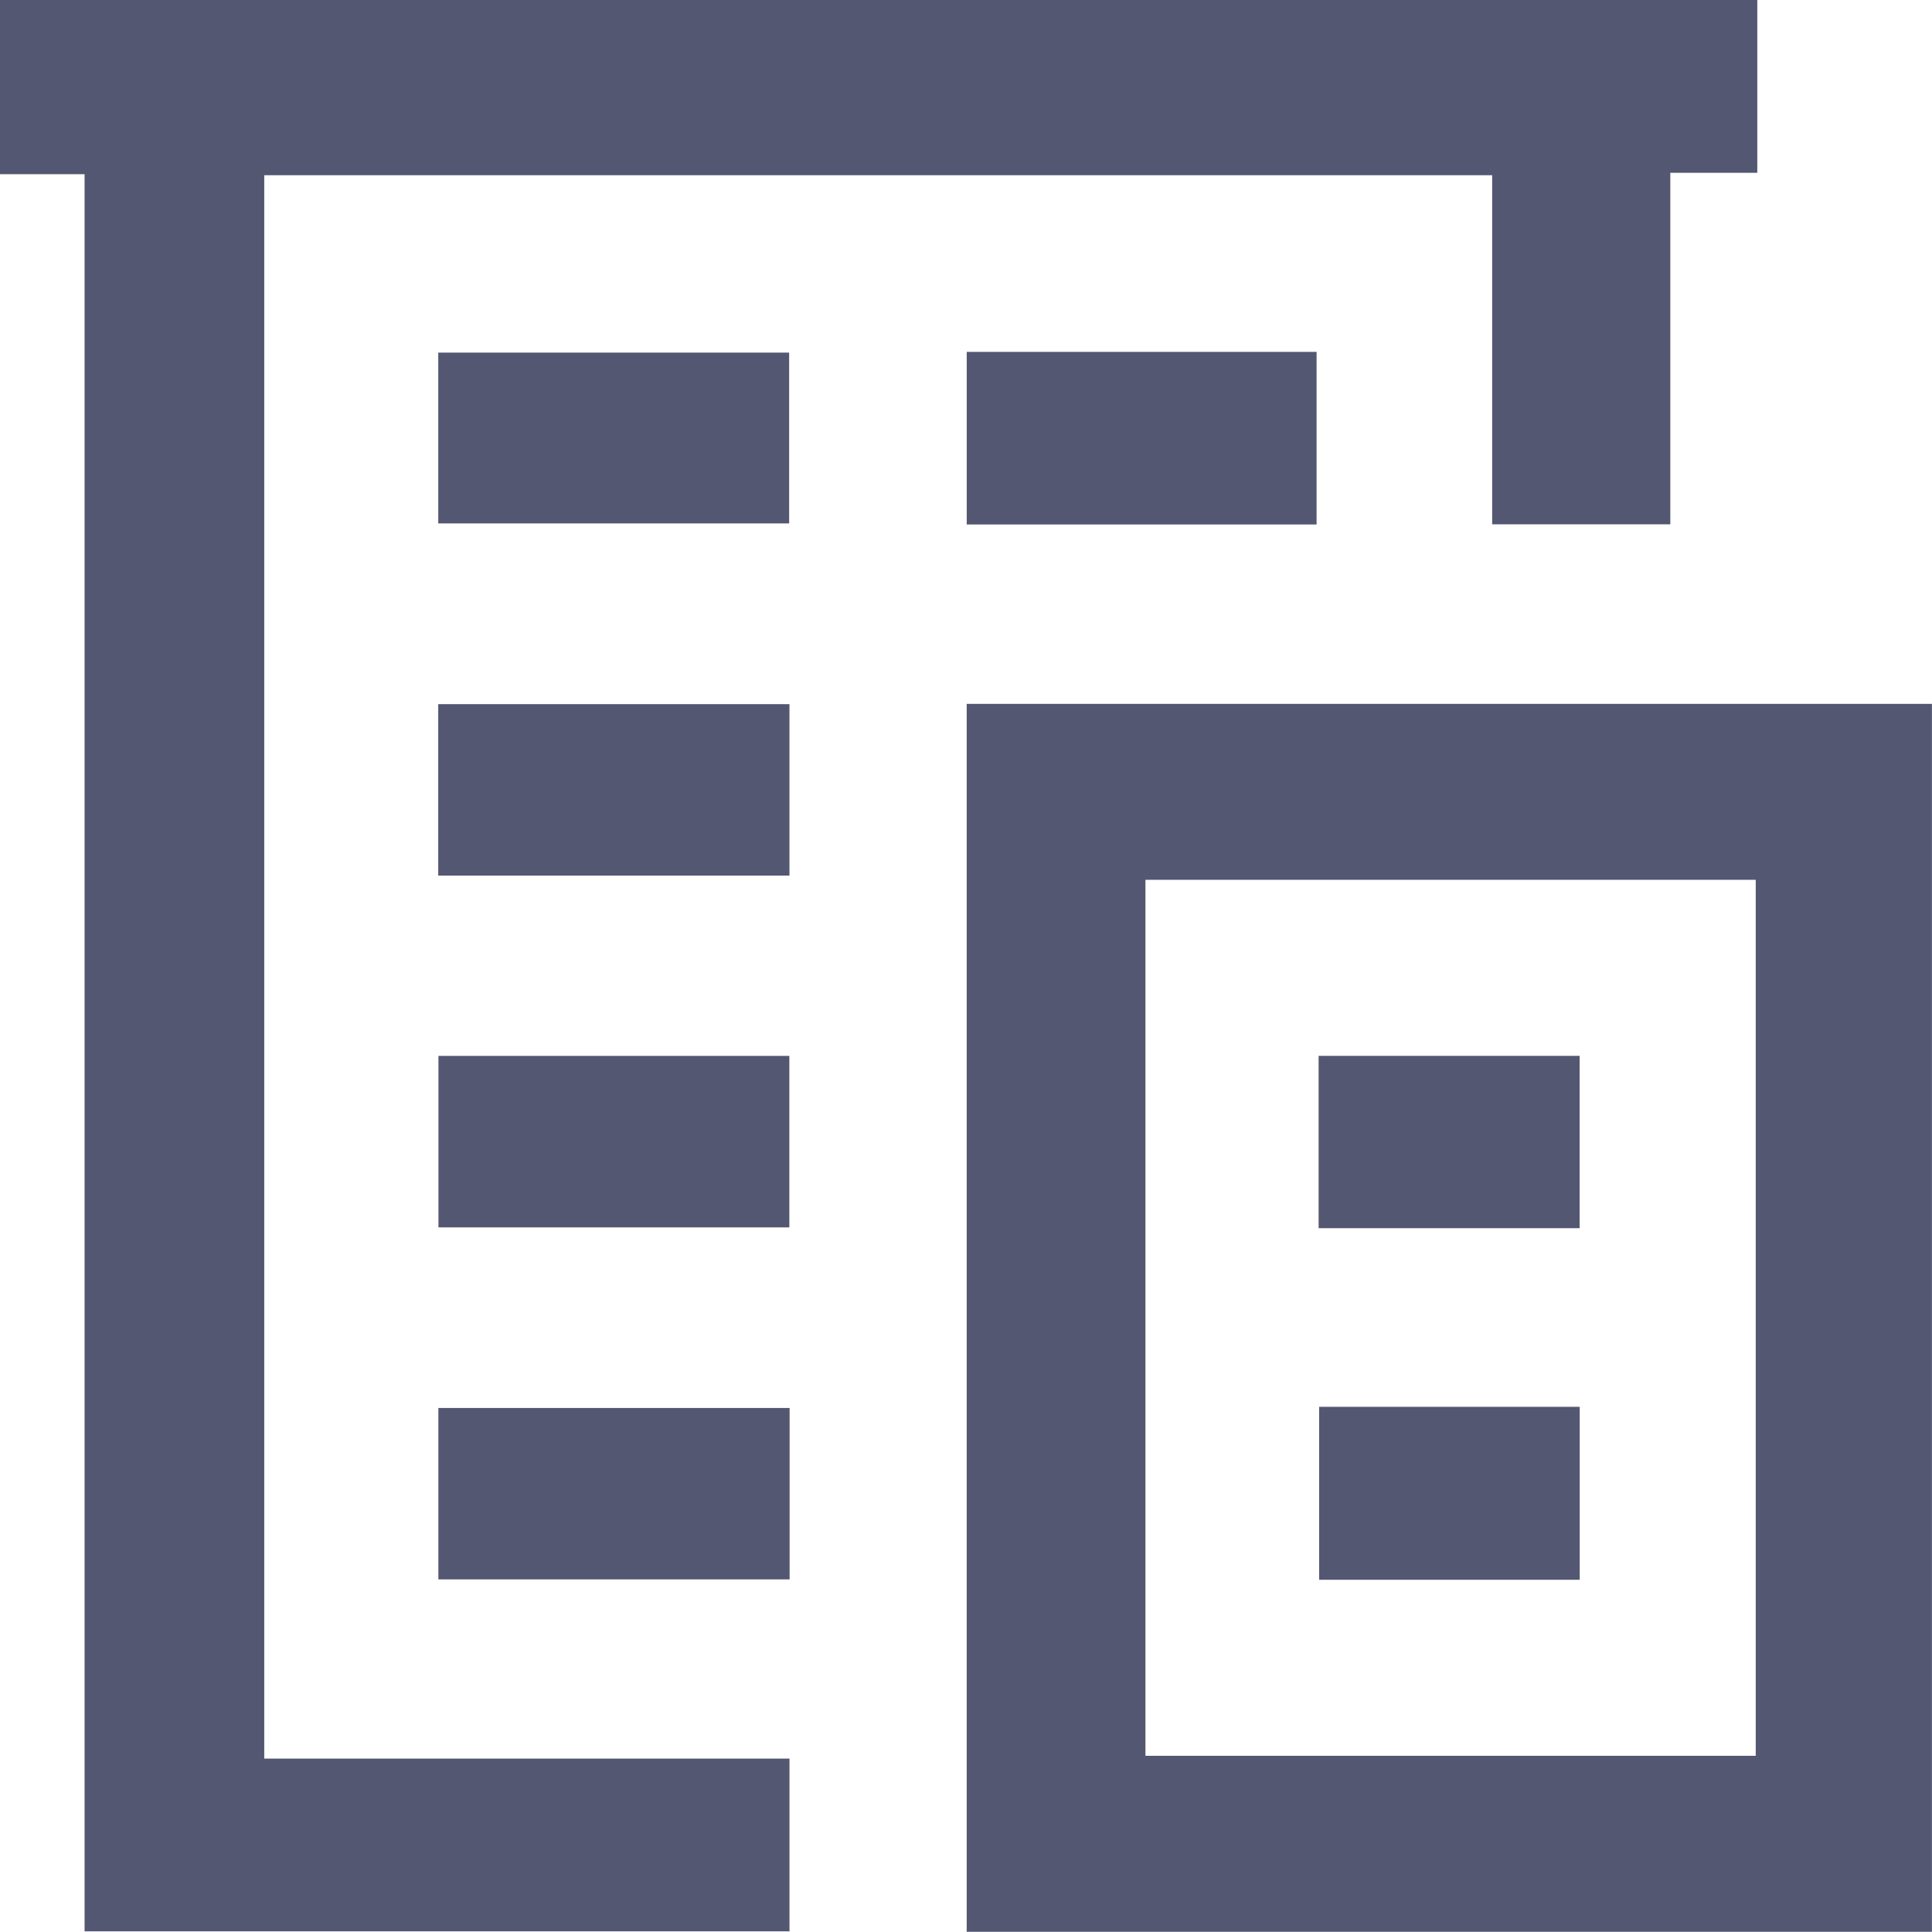 <svg xmlns="http://www.w3.org/2000/svg" width="50.506" height="50.504" viewBox="0 0 50.506 50.504">
  <g id="Group_1403" data-name="Group 1403" transform="translate(-1452.209 -1635.137)">
    <path id="Path_2313" data-name="Path 2313" d="M1472.848,1681.11v4.516H1454.42v-45.935h-2.211v-4.555h45.939v4.518h-2.274v9.19h-4.657v-9.126h-32.1v41.391Z" fill="#535771"/>
    <path id="Path_2314" data-name="Path 2314" d="M1772.8,1850.17v32.1h-25.233v-32.1Zm-4.606,27.5v-22.9H1752.24v22.9Z" transform="translate(-270.087 -196.633)" fill="#535771"/>
    <path id="Path_2315" data-name="Path 2315" d="M1586.107,1747.326v-4.465h9.173v4.465Z" transform="translate(-122.441 -98.506)" fill="#535771"/>
    <path id="Path_2316" data-name="Path 2316" d="M1586.094,1854.8v-4.481h9.182v4.481Z" transform="translate(-122.429 -196.774)" fill="#535771"/>
    <path id="Path_2317" data-name="Path 2317" d="M1586.162,1957.726h9.173v4.483h-9.173Z" transform="translate(-122.491 -294.986)" fill="#535771"/>
    <path id="Path_2318" data-name="Path 2318" d="M1586.1,2069.8v-4.481h9.182v4.481Z" transform="translate(-122.431 -393.375)" fill="#535771"/>
    <path id="Path_2319" data-name="Path 2319" d="M1747.552,1747.153v-4.512h9.146v4.512Z" transform="translate(-270.071 -98.305)" fill="#535771"/>
    <path id="Path_2320" data-name="Path 2320" d="M1855.069,1962.223v-4.505h6.823v4.505Z" transform="translate(-368.389 -294.979)" fill="#535771"/>
    <path id="Path_2321" data-name="Path 2321" d="M1855.228,2065h6.811v4.521h-6.811Z" transform="translate(-368.534 -393.086)" fill="#535771"/>
  </g>
</svg>
